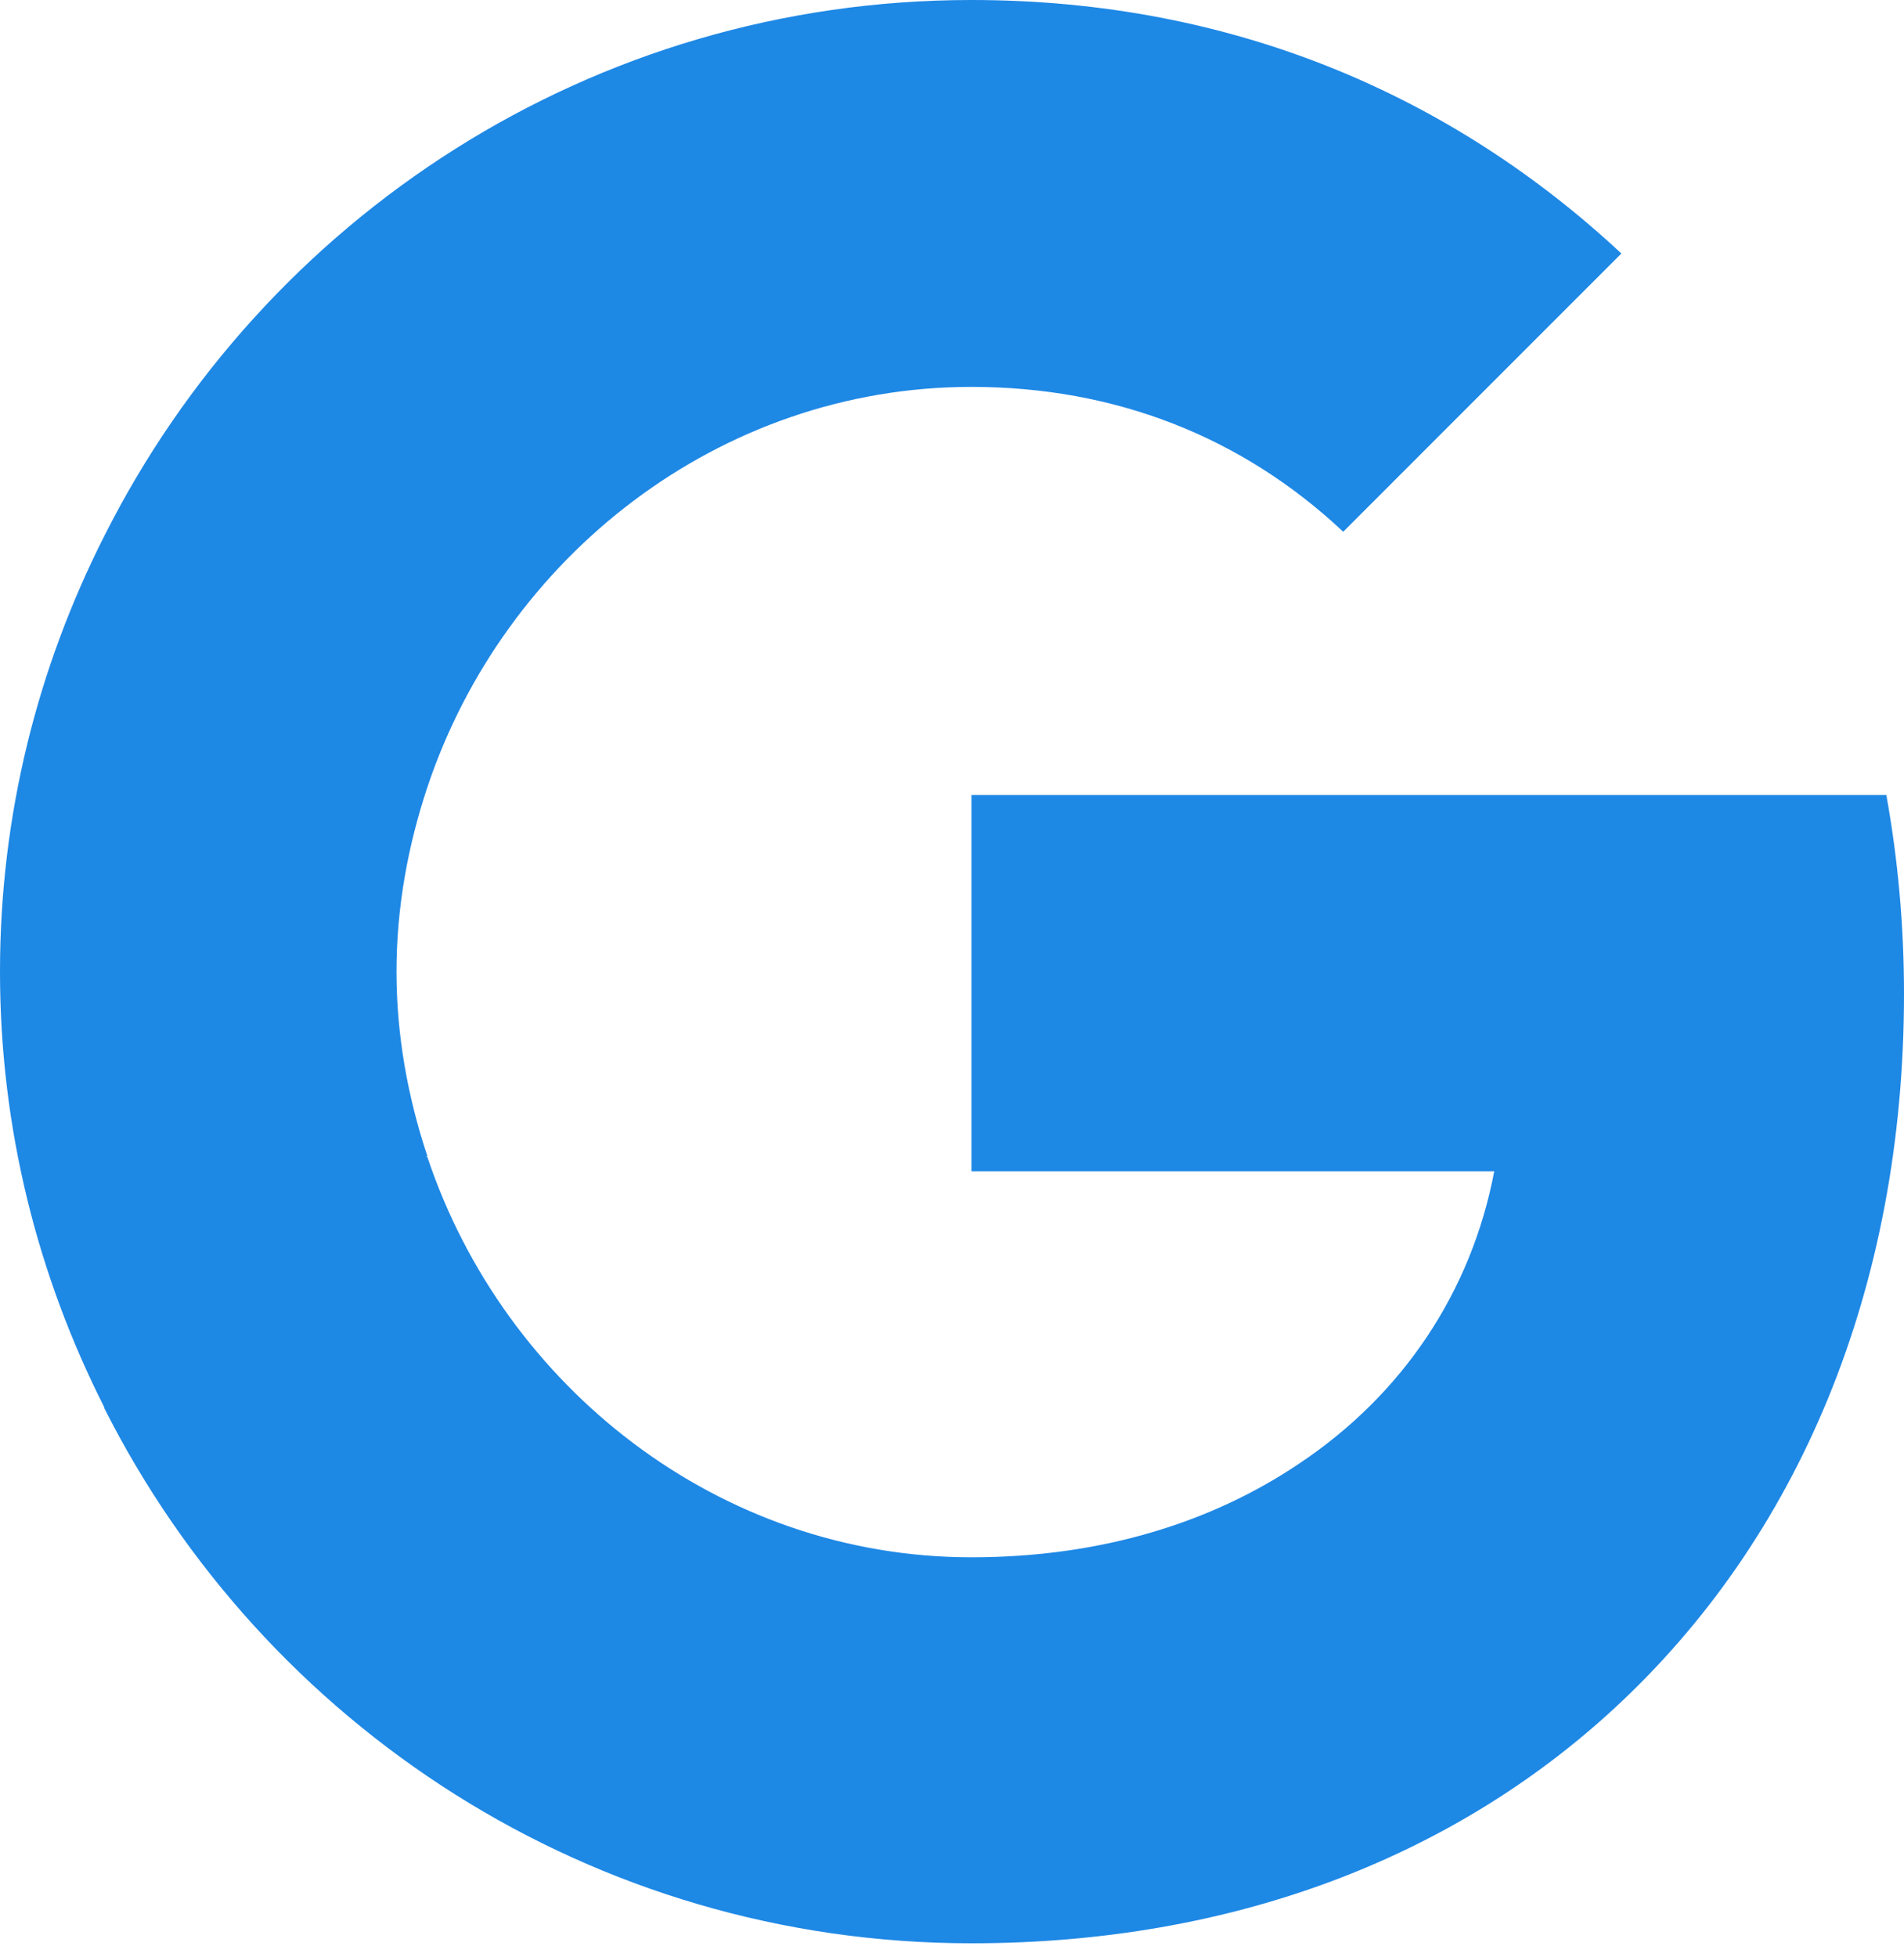 <svg width="72" height="74" viewBox="0 0 72 74" fill="none" xmlns="http://www.w3.org/2000/svg">
<path d="M72 37.57C72 34.965 71.766 32.46 71.332 30.056H36.735V44.282H56.505C55.636 48.857 53.032 52.731 49.124 55.336V64.586H61.046C67.993 58.174 72 48.757 72 37.57Z" fill="#1E88E5"/>
<path d="M36.735 73.469C46.653 73.469 54.968 70.197 61.046 64.586L49.124 55.336C45.852 57.54 41.677 58.876 36.735 58.876C27.184 58.876 19.069 52.43 16.163 43.748H3.941V53.232C9.985 65.221 22.375 73.469 36.735 73.469Z" fill="#1E88E5"/>
<path d="M16.163 43.714C15.429 41.51 14.994 39.172 14.994 36.735C14.994 34.297 15.429 31.959 16.163 29.755V20.271H3.941C1.436 25.213 0 30.79 0 36.735C0 42.679 1.436 48.256 3.941 53.199L13.458 45.785L16.163 43.714Z" fill="#1E88E5"/>
<path d="M36.735 14.627C42.145 14.627 46.954 16.497 50.794 20.104L61.313 9.584C54.935 3.64 46.653 0 36.735 0C22.375 0 9.985 8.249 3.941 20.271L16.163 29.755C19.069 21.072 27.184 14.627 36.735 14.627Z" fill="#1E88E5"/>
</svg>
